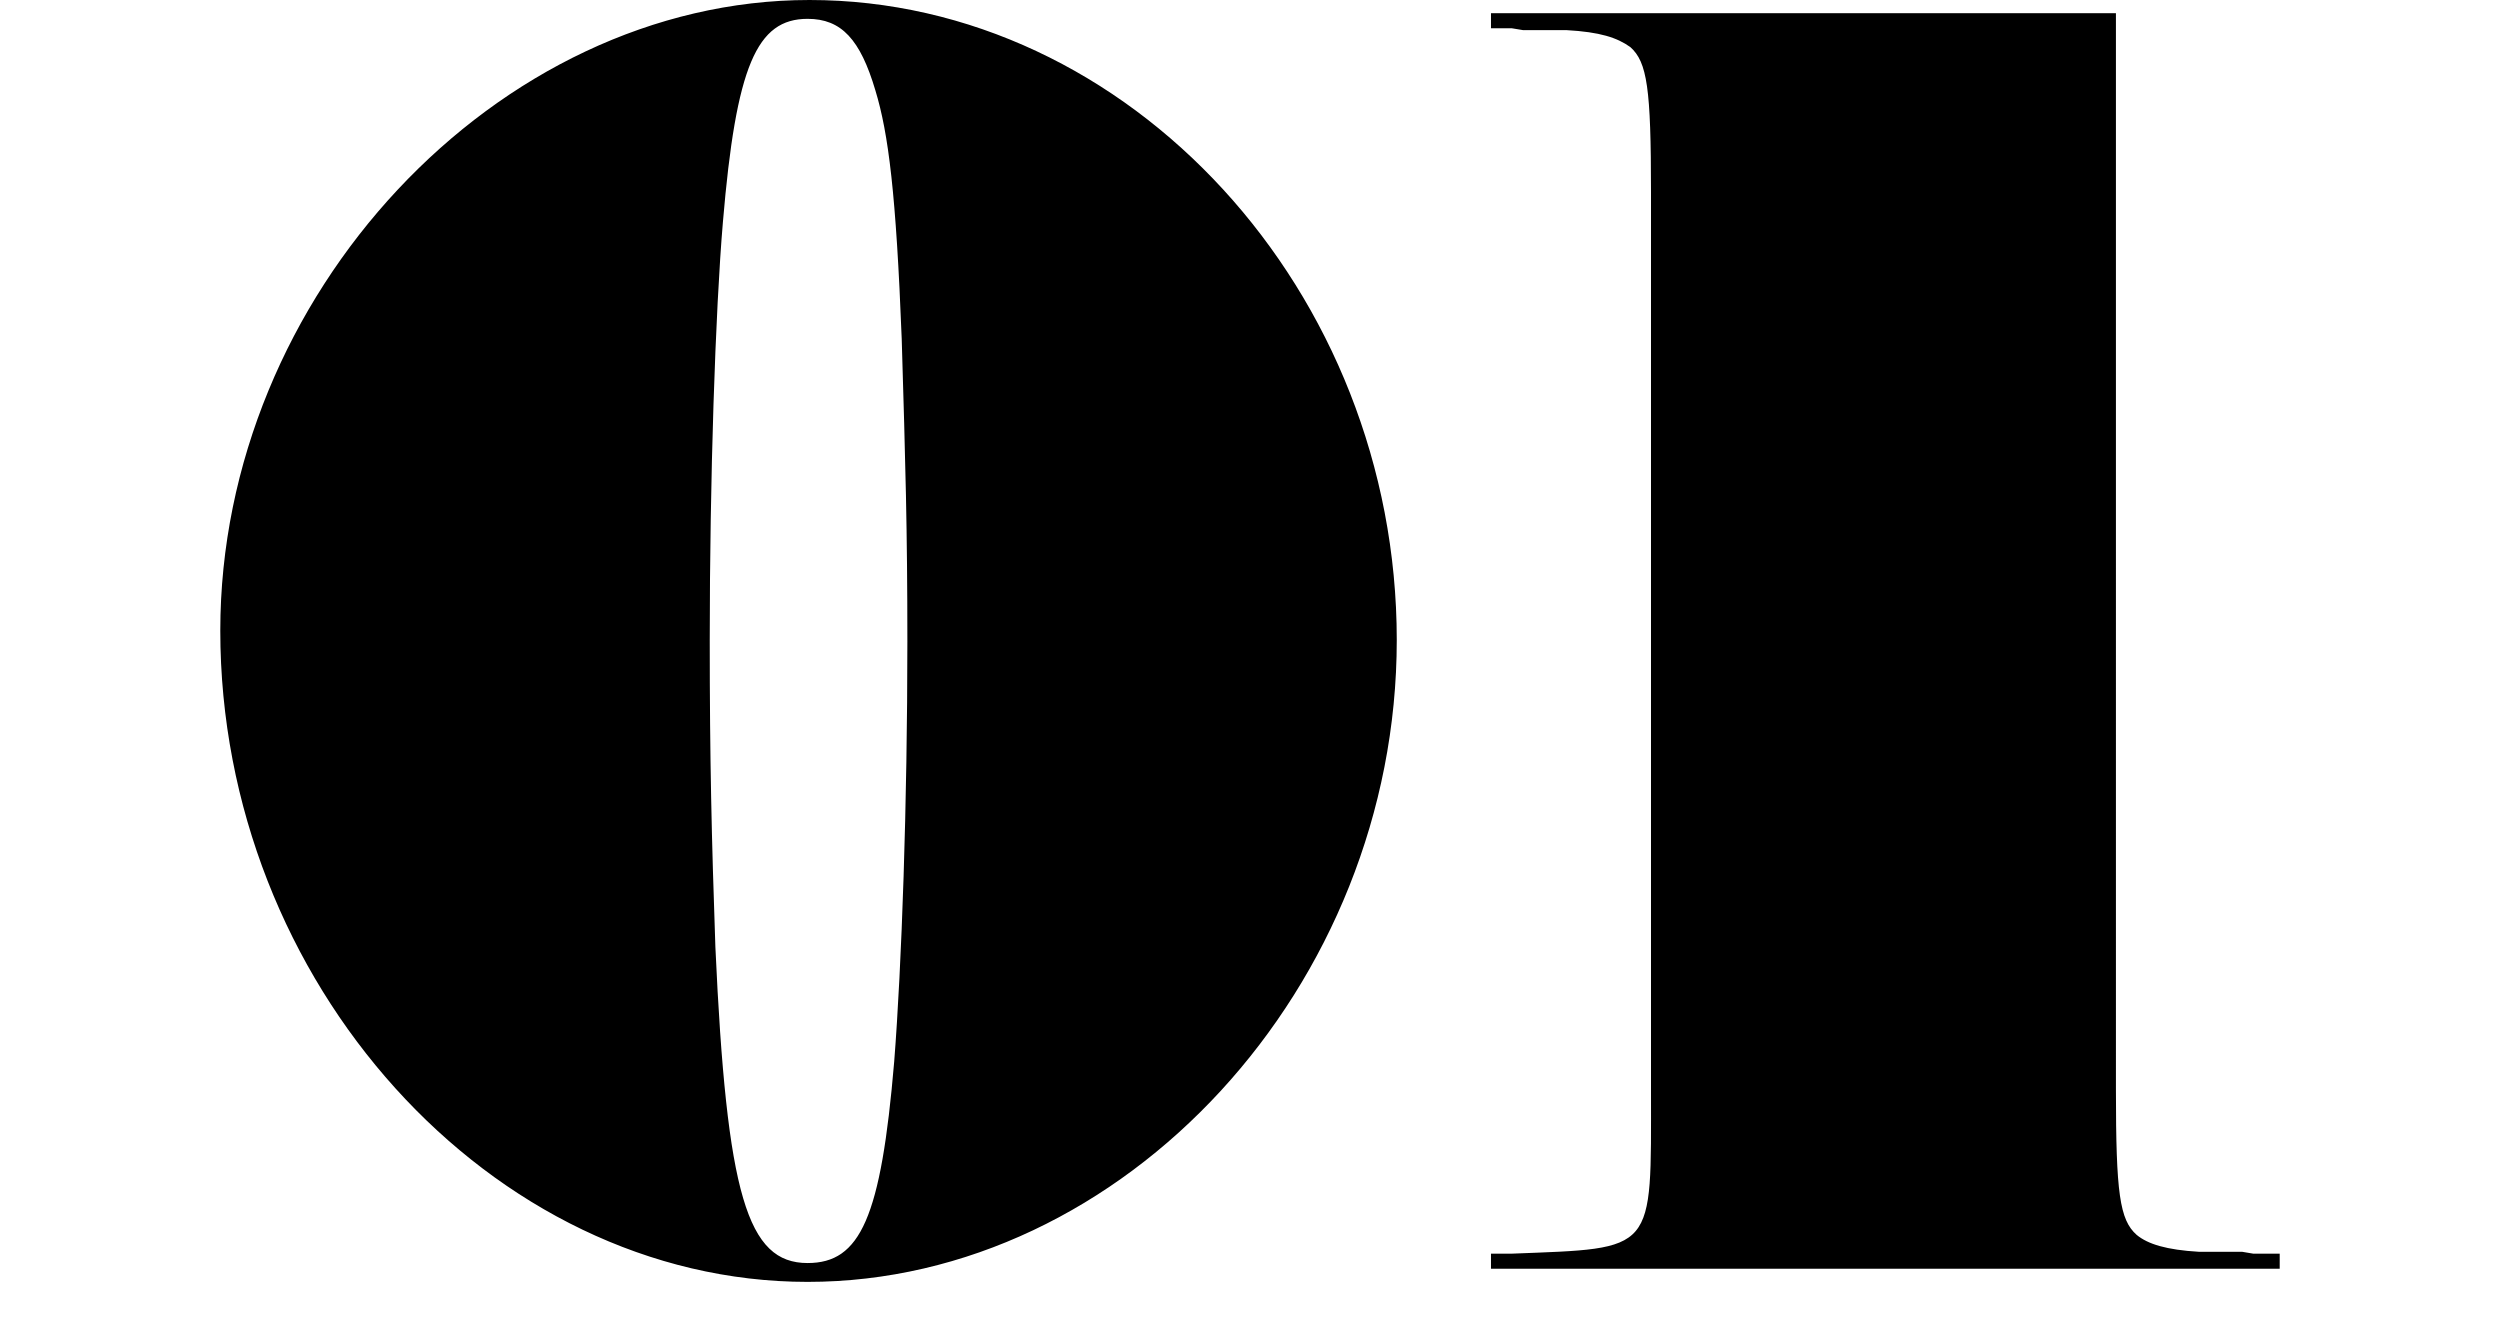 <?xml version="1.0" encoding="utf-8"?>
<!-- Generator: Adobe Illustrator 16.0.4, SVG Export Plug-In . SVG Version: 6.00 Build 0)  -->
<!DOCTYPE svg PUBLIC "-//W3C//DTD SVG 1.1//EN" "http://www.w3.org/Graphics/SVG/1.1/DTD/svg11.dtd">
<svg version="1.1" id="レイヤー_1" xmlns="http://www.w3.org/2000/svg" xmlns:xlink="http://www.w3.org/1999/xlink" x="0px"
	 y="0px" width="170px" height="90px" viewBox="0 0 170 90" enable-background="new 0 0 170 90" xml:space="preserve">
<path d="M143.883,0.898h-42.496v1.023h0.512h0.896l0.768,0.127h0.896h2.049c2.303,0.127,3.455,0.512,4.352,1.152
	c1.152,1.023,1.408,2.814,1.408,9.855v61.057c0,11.137,0.383,10.75-9.473,11.137h-0.896h-0.512v1.023h53.633V85.25h-1.025h-0.768
	l-0.768-0.129h-0.896h-2.049c-2.176-0.129-3.455-0.512-4.225-1.152c-1.15-1.023-1.406-2.816-1.406-9.855V0.898z M54.916,1.281
	c2.305,0,3.584,1.406,4.609,4.863c0.895,2.945,1.408,7.039,1.791,16.896c0.256,8.576,0.385,12.928,0.385,20.607
	c0,11.008-0.385,22.016-0.896,28.543c-0.896,10.625-2.305,13.697-5.889,13.697c-4.096,0-5.504-4.607-6.271-21.504
	c-0.256-7.424-0.383-12.672-0.383-20.865c0-10.879,0.383-22.398,0.895-28.414C50.053,4.48,51.461,1.281,54.916,1.281 M55.045,0
	C33.797,0,14.98,20.098,14.98,42.881c0,23.936,18.432,44.287,39.936,44.287S94.98,67.074,94.98,43.52C94.98,19.84,76.805,0,55.045,0
	"/>
</svg>
